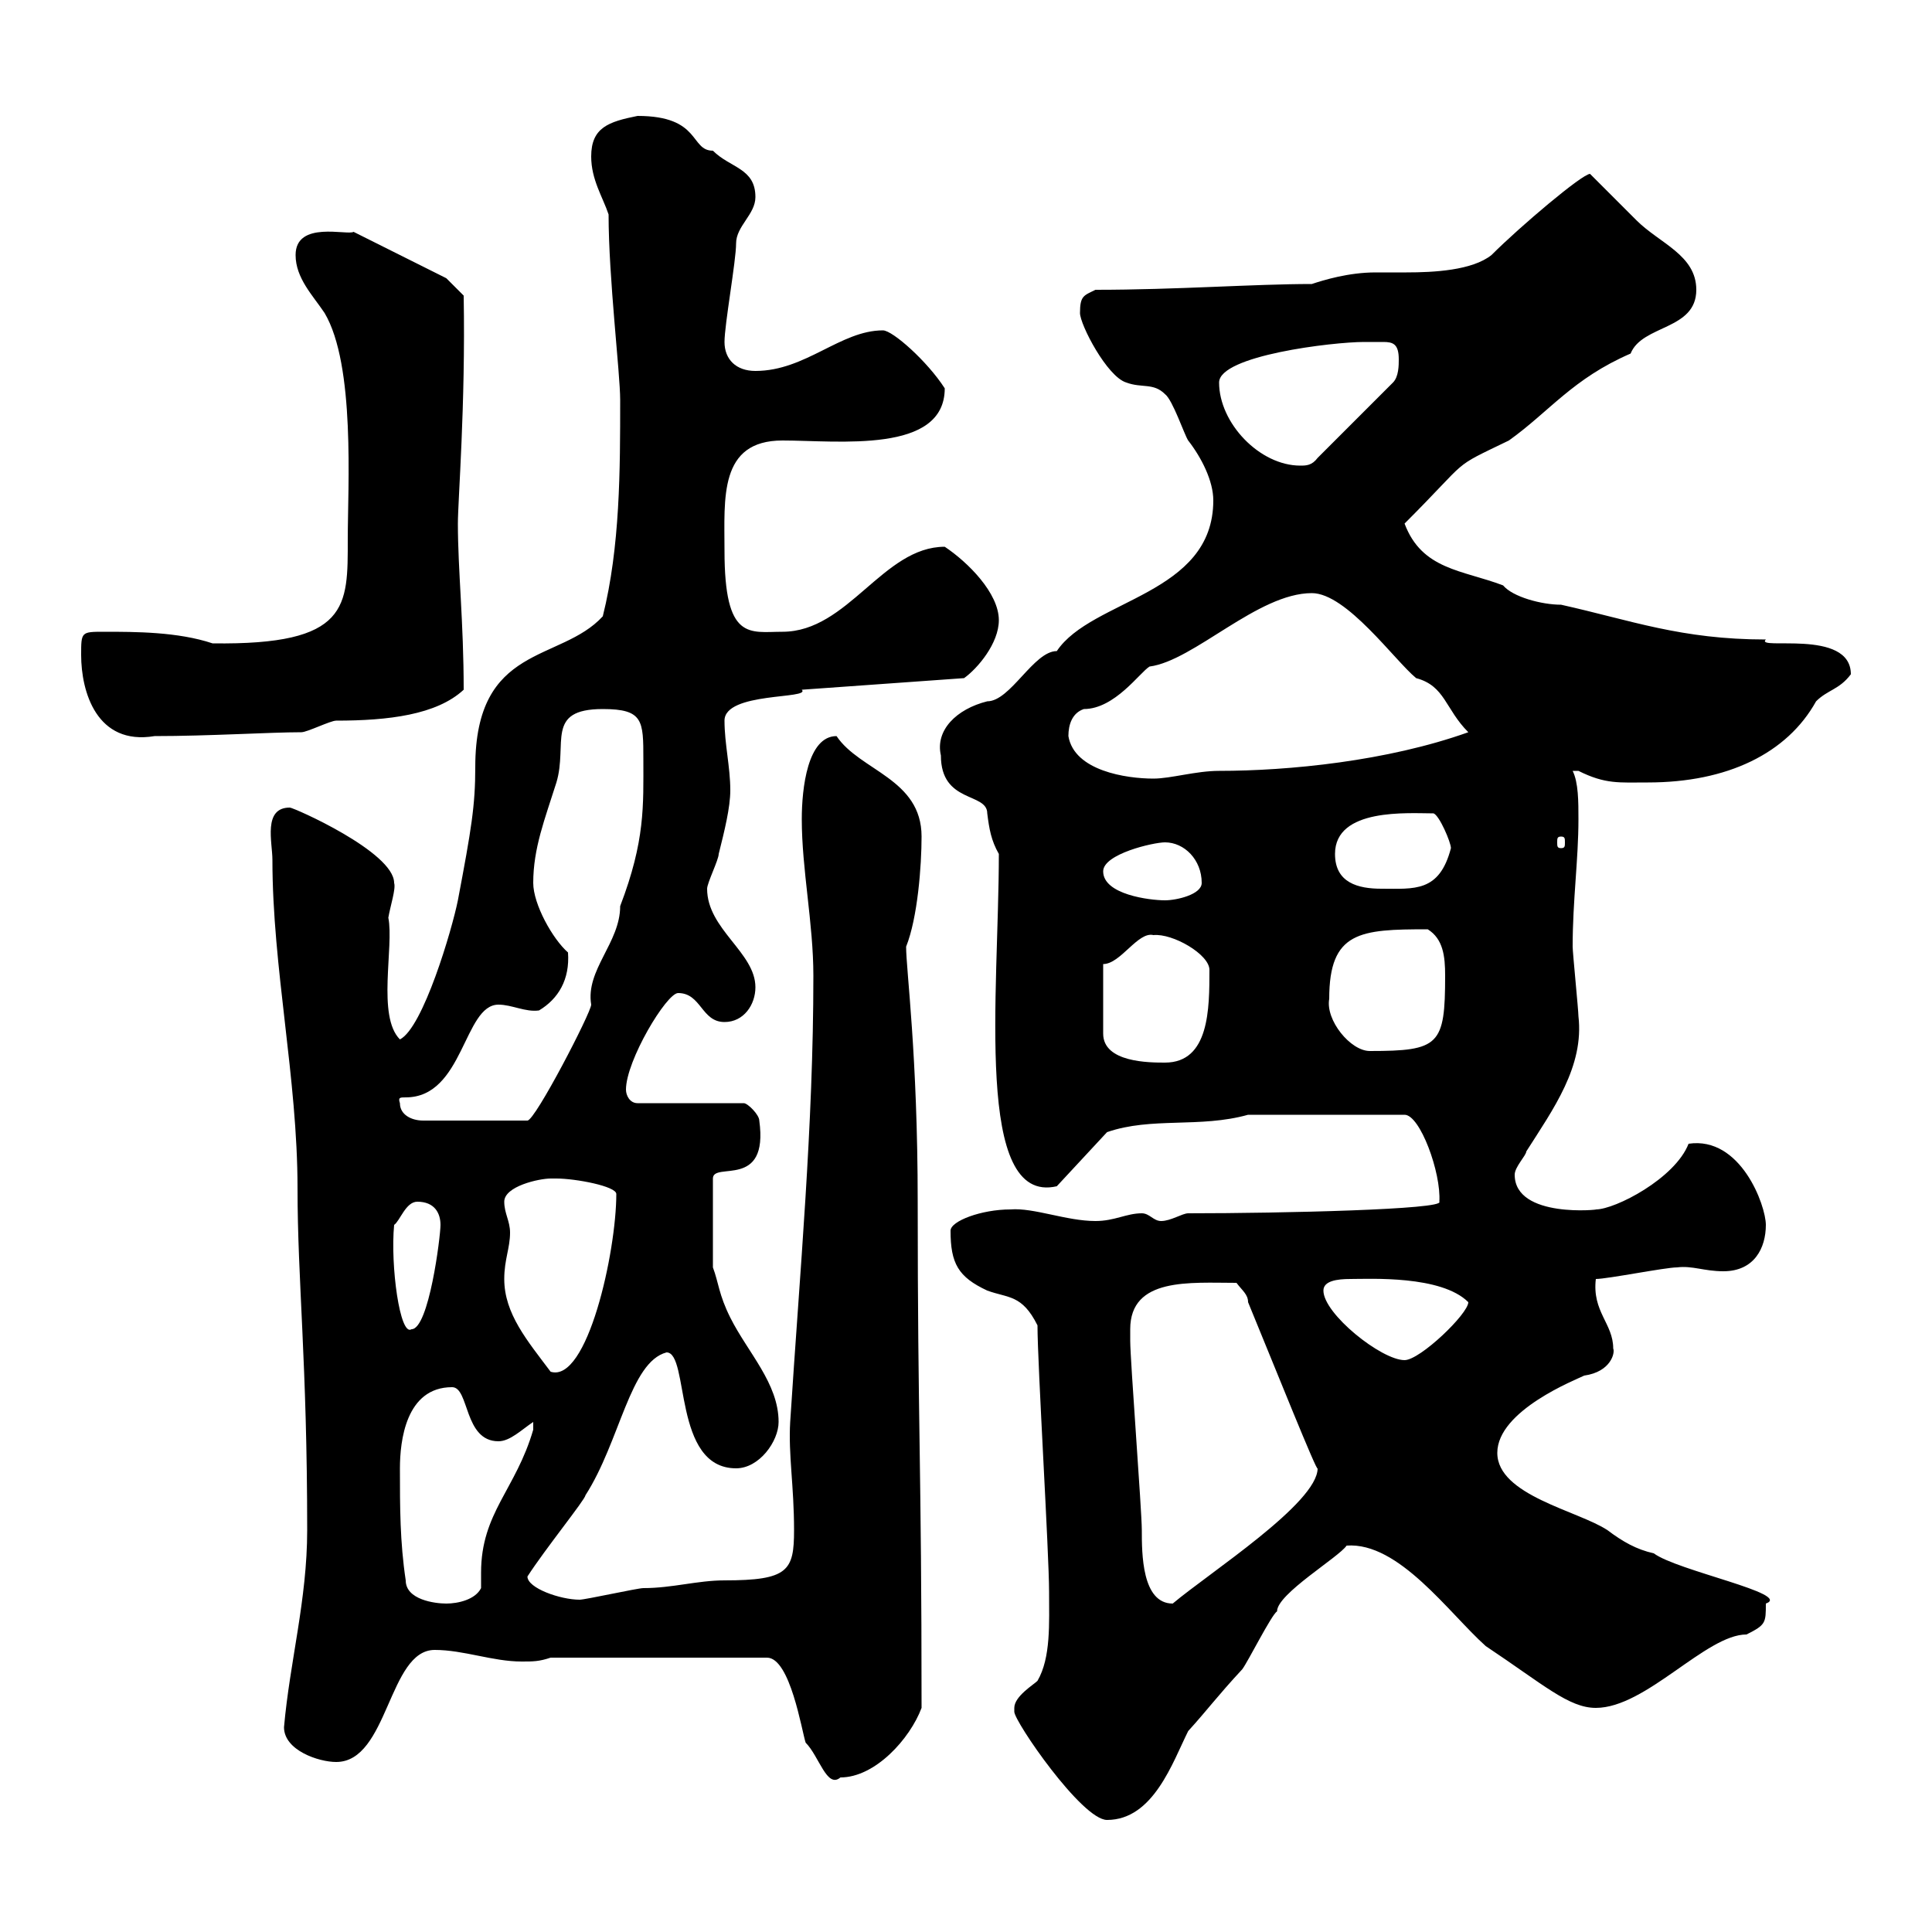 <svg xmlns="http://www.w3.org/2000/svg" xmlns:xlink="http://www.w3.org/1999/xlink" width="300" height="300"><path d="M157.50 265.20C157.50 265.50 157.50 265.80 157.50 265.80C157.50 267.30 168 282.60 171.90 282.60C179.10 282.60 182.10 273.60 184.50 268.80C187.50 265.50 189 263.40 192.90 259.20C193.80 258 197.40 250.80 198.30 250.20C198.30 247.50 207.90 241.80 209.10 240C217.20 239.40 225 250.50 230.70 255.60C239.70 261.60 243.60 265.20 247.80 265.20C255.60 265.20 264.90 253.80 271.20 253.80C274.20 252.30 274.20 252 274.20 249C278.40 247.50 260.40 243.90 256.80 241.20C254.10 240.60 252 239.40 249.60 237.60C245.10 234.60 232.50 232.20 232.50 225.60C232.50 219 244.80 214.20 246 213.60C250.20 213 250.80 210 250.50 209.40C250.50 205.50 247.20 203.70 247.80 198.60C249.60 198.60 258.60 196.80 260.40 196.80C262.80 196.50 264.60 197.40 267.60 197.40C272.40 197.40 274.20 193.80 274.20 190.20C274.20 187.20 270.30 176.40 262.20 177.60C260.10 183 250.80 187.80 247.80 187.80C248.70 187.80 235.20 189.30 235.20 182.40C235.20 181.20 237 179.40 237 178.80C241.20 172.20 246 165.60 245.10 157.80C245.10 156.90 244.20 147.90 244.20 147C244.20 139.80 245.10 133.50 245.10 127.20C245.10 124.50 245.10 121.50 244.20 119.70C244.20 119.70 244.20 119.70 245.10 119.70C249.30 121.80 251.40 121.50 255.90 121.50C268.20 121.50 277.50 117 282 108.90C283.80 107.10 285.60 107.10 287.40 104.70C287.40 97.50 272.40 101.10 274.20 99.30C261 99.30 253.20 96.30 242.40 93.90C239.40 93.90 234.90 92.70 233.40 90.90C227.10 88.50 220.80 88.50 218.10 81.30C228.60 70.80 225 72.90 234.30 68.40C240.60 63.90 244.20 58.80 253.20 54.90C255 50.40 263.40 51.30 263.40 45C263.40 39.60 257.70 37.80 254.10 34.20C253.20 33.30 247.80 27.90 246.90 27C245.70 27 236.10 35.10 231.60 39.60C228.60 42 222.60 42.30 218.40 42.30C216.60 42.30 214.80 42.30 213.60 42.30C209.40 42.30 205.50 43.50 203.70 44.10C194.70 44.10 182.70 45 170.10 45C168.30 45.90 167.70 45.90 167.70 48.60C167.70 50.40 171.90 58.50 174.90 59.40C177.30 60.30 179.10 59.40 180.90 61.20C182.10 62.10 183.90 67.50 184.50 68.40C186.60 71.10 188.40 74.70 188.40 77.70C188.40 92.40 169.50 93 164.10 101.10C160.50 101.10 156.90 108.90 153.30 108.90C148.50 110.10 145.20 113.40 146.10 117.30C146.10 124.80 153.30 123 153.30 126.30C153.60 128.70 153.90 130.50 155.10 132.60C155.10 154.20 151.20 187.20 164.10 184.20L171.90 175.80C178.80 173.40 186.30 175.20 193.80 173.10L218.10 173.10C220.50 173.10 223.80 182.10 223.50 186.60C224.40 187.80 199.20 188.40 184.50 188.40C183.60 188.40 181.80 189.60 180.30 189.60C179.10 189.60 178.50 188.40 177.30 188.40C174.90 188.40 173.10 189.60 170.10 189.60C165.60 189.60 160.50 187.50 156.90 187.80C152.40 187.80 147.60 189.60 147.60 191.10C147.60 196.20 148.80 198.30 153.30 200.40C156.60 201.60 158.70 201 161.10 205.80C161.10 211.80 162.90 241.20 162.90 247.20C162.90 252 163.20 257.40 161.10 261C160.50 261.60 157.50 263.40 157.50 265.20ZM85.50 257.40L119.10 257.40C122.70 257.40 124.50 268.80 125.10 270.60C127.20 272.70 128.40 277.80 130.50 276C135.90 276 141.30 270 143.10 265.20C143.10 227.10 142.50 221.40 142.50 186.60C142.50 163.80 140.70 150.60 140.70 147C142.50 142.50 143.10 134.40 143.10 129.90C143.10 120.90 133.50 119.70 129.90 114.30C125.40 114.30 124.50 122.40 124.50 127.20C124.50 135 126.30 143.40 126.30 151.50C126.30 174.90 124.20 197.40 122.70 220.80C122.40 225.90 123.30 230.70 123.30 237.60C123.30 243.90 122.40 245.40 112.50 245.40C108.30 245.40 104.40 246.60 99.90 246.60C99 246.60 90.90 248.40 90 248.40C87 248.40 81.90 246.60 81.90 244.80C84.60 240.60 90.90 232.80 90.90 232.20C96.30 223.80 97.80 211.50 103.50 210C107.10 210 104.40 228 114.30 228C117.90 228 120.90 223.80 120.90 220.80C120.90 214.80 116.10 210 113.40 204.60C111.60 201 111.60 199.20 110.70 196.80L110.70 183C110.70 180.30 119.40 184.80 117.90 174C117.90 173.10 116.10 171.30 115.50 171.30L99 171.30C97.80 171.30 97.20 170.10 97.20 169.20C97.20 164.70 103.50 154.20 105.30 154.20C108.90 154.20 108.90 158.70 112.50 158.70C115.50 158.70 117.30 156 117.30 153.30C117.30 147.90 109.80 144.30 109.80 138C109.80 137.10 111.60 133.50 111.60 132.60C112.50 129 113.40 125.40 113.40 122.70C113.40 119.10 112.50 115.50 112.50 111.90C112.50 107.40 126 108.60 124.50 107.10L149.70 105.30C151.80 103.80 155.10 99.90 155.10 96.30C155.10 92.10 150.30 87.30 146.70 84.90C137.10 84.90 131.70 98.10 121.50 98.10C116.40 98.10 112.50 99.60 112.50 85.50C112.50 77.40 111.60 68.40 121.50 68.40C130.20 68.40 146.70 70.50 146.70 60.30C144 56.10 138.60 51.30 137.10 51.30C130.50 51.30 125.10 57.60 117.30 57.60C114.30 57.60 112.50 55.80 112.50 53.10C112.50 50.40 114.30 40.50 114.30 37.80C114.30 35.10 117.30 33.30 117.30 30.60C117.30 26.10 113.40 26.10 110.70 23.40C107.10 23.40 108.90 18 99 18C94.50 18.90 91.80 19.80 91.80 24.30C91.80 27.90 93.60 30.60 94.50 33.30C94.50 43.20 96.30 57.90 96.30 62.10C96.30 72.90 96.30 84.90 93.60 95.70C87 102.90 73.80 99.90 73.80 119.10C73.80 125.10 73.20 128.70 71.10 139.80C70.20 144.30 65.70 159.60 62.10 161.40C58.50 157.80 61.20 147 60.30 142.50C60.60 140.70 61.50 138 61.20 137.10C61.20 132.30 45.60 125.40 45 125.40C40.80 125.40 42.30 130.80 42.30 133.50C42.30 150.30 46.20 167.40 46.20 184.50C46.20 198.90 47.70 211.50 47.70 237.60C47.70 248.40 45 258 44.10 268.20C44.10 271.80 49.50 273.60 52.20 273.60C60.30 273.60 60.30 256.20 67.50 256.20C72 256.20 76.50 258 81 258C82.80 258 83.70 258 85.50 257.40ZM63 245.40C62.10 239.40 62.10 234 62.10 228C62.10 223.80 63 215.40 70.20 215.40C72.90 215.40 72 223.80 77.40 223.80C79.20 223.80 81 222 82.80 220.80C82.80 222 82.80 222 82.80 222C80.10 231.30 74.70 234.90 74.70 244.20C74.70 245.10 74.70 245.70 74.70 246.60C73.80 248.40 71.10 249 69.30 249C67.50 249 63 248.40 63 245.40ZM175.50 206.40C175.50 198.30 184.80 199.20 192 199.20C192.90 200.40 193.80 201 193.80 202.20C198 212.40 204.60 228.90 204.60 228C204.60 233.40 187.80 244.20 182.10 249C177.30 249 177.30 241.20 177.30 237.60C177.30 234.60 175.50 211.20 175.50 208.20C175.50 208.20 175.50 207.60 175.50 206.40ZM78.30 198.60C78.30 195.60 79.20 193.80 79.20 191.40C79.20 189.60 78.30 188.40 78.30 186.60C78.30 184.20 83.70 183 85.50 183C86.40 183 86.40 183 86.40 183C89.40 183 95.70 184.20 95.70 185.40C95.70 194.40 91.20 214.80 85.50 213C81.90 208.20 78.30 204 78.30 198.60ZM205.50 200.40C205.50 198.90 207.60 198.60 209.70 198.60C212.70 198.60 223.80 198 228 202.20C228 204 220.50 211.20 218.10 211.20C214.50 211.20 205.50 204 205.50 200.40ZM61.20 190.20C62.10 189.60 63 186.60 64.80 186.60C67.50 186.60 68.40 188.40 68.40 190.20C68.40 192 66.60 206.40 63.90 206.40C62.10 207.60 60.60 196.50 61.20 190.20ZM62.10 171.30C61.80 170.40 62.10 170.40 63 170.40C72 170.40 72 156 77.40 156C79.50 156 81.60 157.20 83.70 156.90C86.70 155.10 88.50 152.10 88.20 147.90C85.80 145.80 82.80 140.40 82.80 137.10C82.80 131.70 84.60 127.20 86.40 121.50C88.20 115.50 84.60 110.10 93.60 110.10C99.90 110.10 99.90 111.90 99.90 117.90C99.90 125.10 100.20 130.50 96.30 140.70C96.30 146.40 90.90 150.60 91.80 156C91.80 157.20 83.10 174 81.90 174L65.70 174C63.90 174 62.10 173.10 62.10 171.30ZM171.30 149.70C174 149.70 176.70 144.60 179.10 145.20C182.10 144.90 187.80 148.20 187.80 150.60C187.80 156.60 187.80 165 180.90 165C178.50 165 171.30 165 171.30 160.50ZM206.40 155.10C206.40 144.60 211.20 144.30 221.70 144.30C224.10 145.80 224.40 148.50 224.40 151.50C224.40 162.30 223.50 163.20 212.70 163.20C209.70 163.20 205.80 158.40 206.40 155.10ZM171.30 135.30C171.30 132.60 179.10 130.80 180.90 130.80C183.90 130.80 186.60 133.50 186.60 137.10C186.60 138.90 182.70 139.80 180.90 139.80C178.50 139.80 171.30 138.90 171.30 135.30ZM207.30 132.60C207.30 125.40 218.70 126.30 222.60 126.30C223.50 126.60 225.30 130.80 225.30 131.70C223.50 138.60 219.60 138 214.50 138C210.90 138 207.30 137.10 207.30 132.60ZM242.40 129.90C243 129.90 243 130.20 243 130.80C243 131.40 243 131.70 242.40 131.70C241.80 131.70 241.80 131.40 241.80 130.80C241.80 130.20 241.80 129.90 242.40 129.90ZM165.90 114.30C165.90 112.50 166.50 110.70 168.30 110.10C173.10 110.10 177 104.40 178.50 103.50C185.40 102.60 195.30 92.10 203.70 92.10C209.10 92.10 216.60 102.60 219.90 105.30C224.40 106.50 224.40 110.10 228 113.70C215.40 118.20 200.10 119.70 189.30 119.70C185.70 119.70 181.80 120.90 179.10 120.90C174.90 120.90 166.80 119.70 165.90 114.30ZM12.60 101.70C12.60 107.40 15 115.80 24 114.30C32.40 114.30 42 113.70 46.80 113.70C47.70 113.70 51.30 111.90 52.20 111.90C60.30 111.90 67.80 111 72 107.10C72 96.60 71.10 88.50 71.10 81.30C71.10 77.70 72.30 63 72 45.90L69.30 43.20L54.90 36C54 36.60 45.90 34.20 45.90 39.60C45.90 43.20 48.60 45.90 50.40 48.60C55.20 56.70 54 75.60 54 83.70C54 94.20 54.30 100.20 33 99.90C27.60 98.10 21 98.10 16.20 98.10C12.60 98.10 12.60 98.10 12.60 101.70ZM189.30 59.40C189.30 55.20 207 53.10 211.80 53.10C212.70 53.10 213.60 53.10 214.80 53.10C216.30 53.10 217.20 53.40 217.20 55.80C217.20 56.70 217.20 58.50 216.30 59.40L204.60 71.10C203.70 72.30 202.80 72.30 201.90 72.30C195.60 72.30 189.30 65.70 189.30 59.40Z"/></svg>
